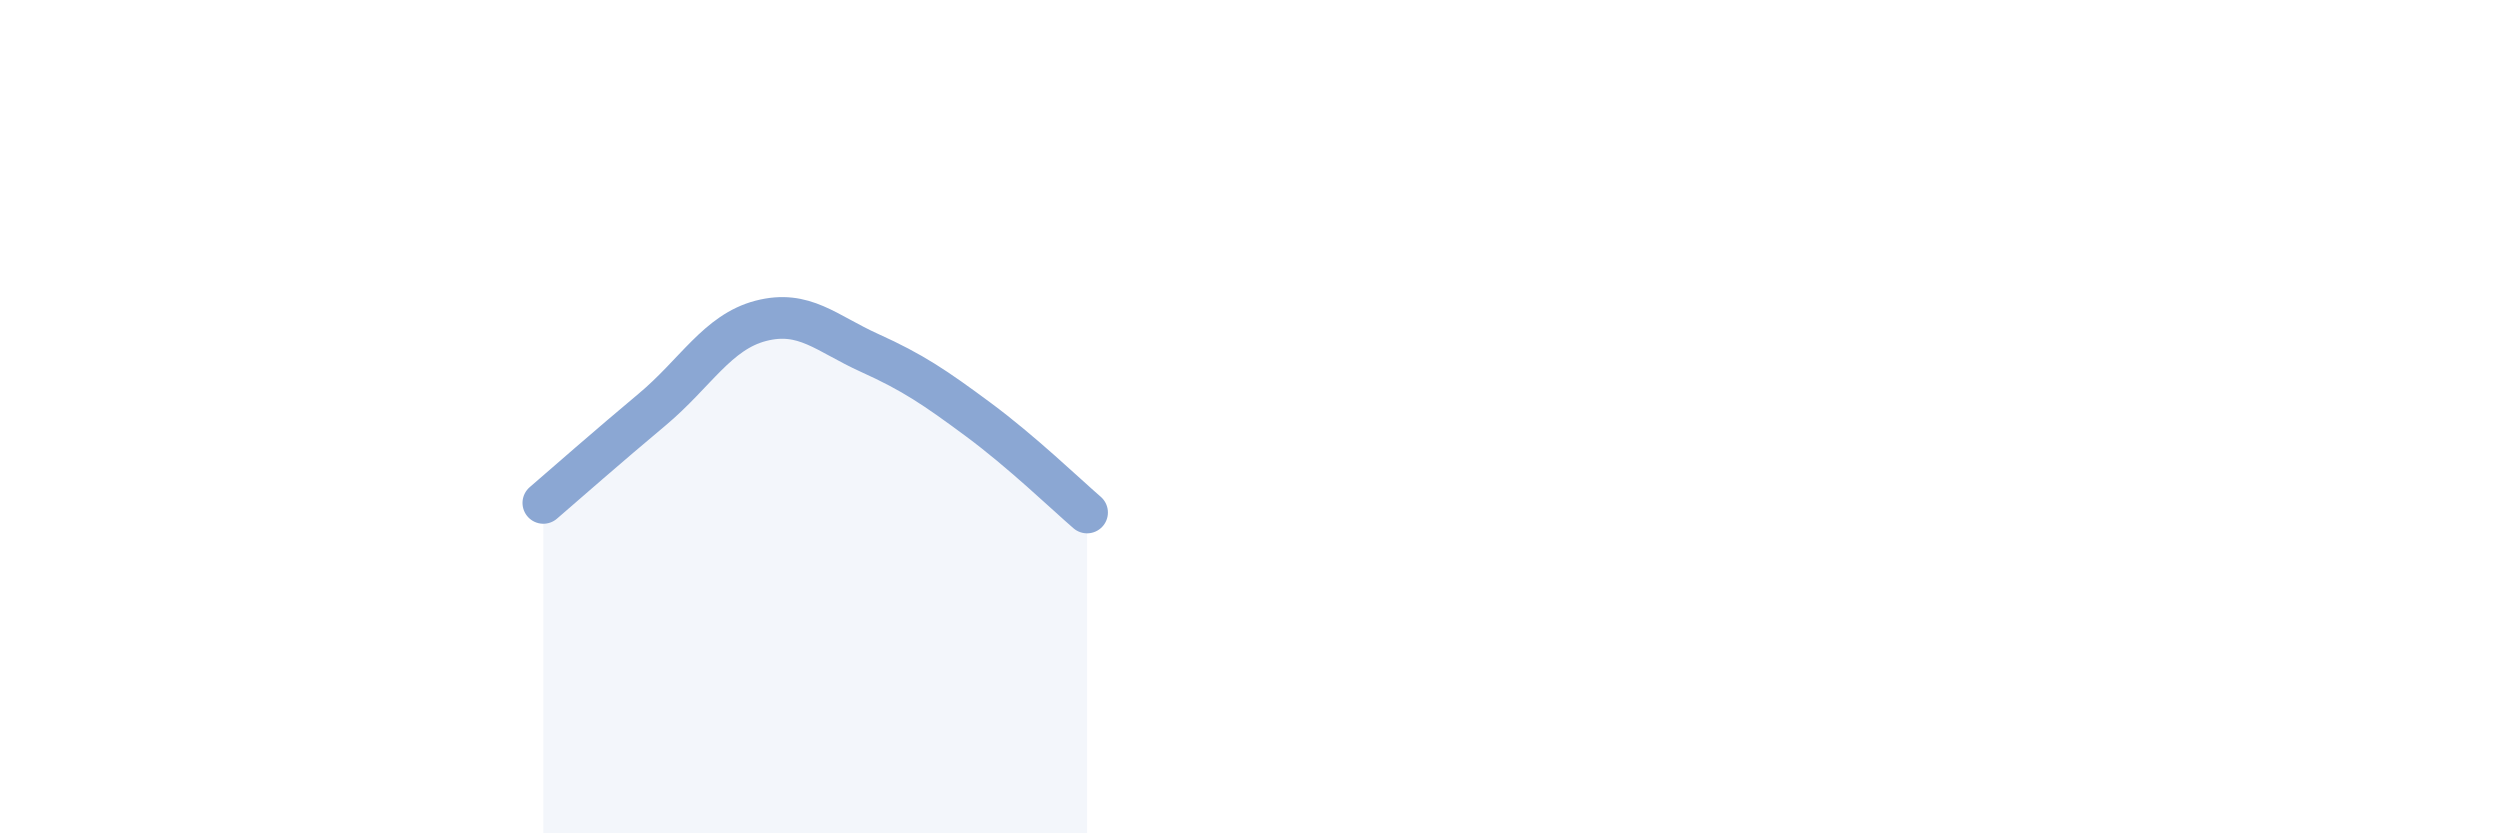 
    <svg width="60" height="20" viewBox="0 0 60 20" xmlns="http://www.w3.org/2000/svg">
      <path
        d="M 13.04,12.07 C 13.56,11.62 14.61,10.7 15.65,9.83 C 16.69,8.96 17.22,7.97 18.26,7.7 C 19.3,7.43 19.83,8 20.87,8.47 C 21.91,8.94 22.44,9.3 23.48,10.07 C 24.52,10.84 25.57,11.85 26.09,12.3L26.09 20L13.04 20Z"
        fill="#8ba7d3"
        opacity="0.1"
        stroke-linecap="round"
        stroke-linejoin="round"
      />
      <path
        d="M 13.04,12.07 C 13.56,11.62 14.61,10.7 15.65,9.83 C 16.69,8.96 17.22,7.97 18.26,7.7 C 19.3,7.43 19.83,8 20.87,8.47 C 21.91,8.94 22.44,9.3 23.48,10.07 C 24.52,10.84 25.57,11.85 26.09,12.3"
        stroke="#8ba7d3"
        stroke-width="1"
        fill="none"
        stroke-linecap="round"
        stroke-linejoin="round"
      />
    </svg>
  
